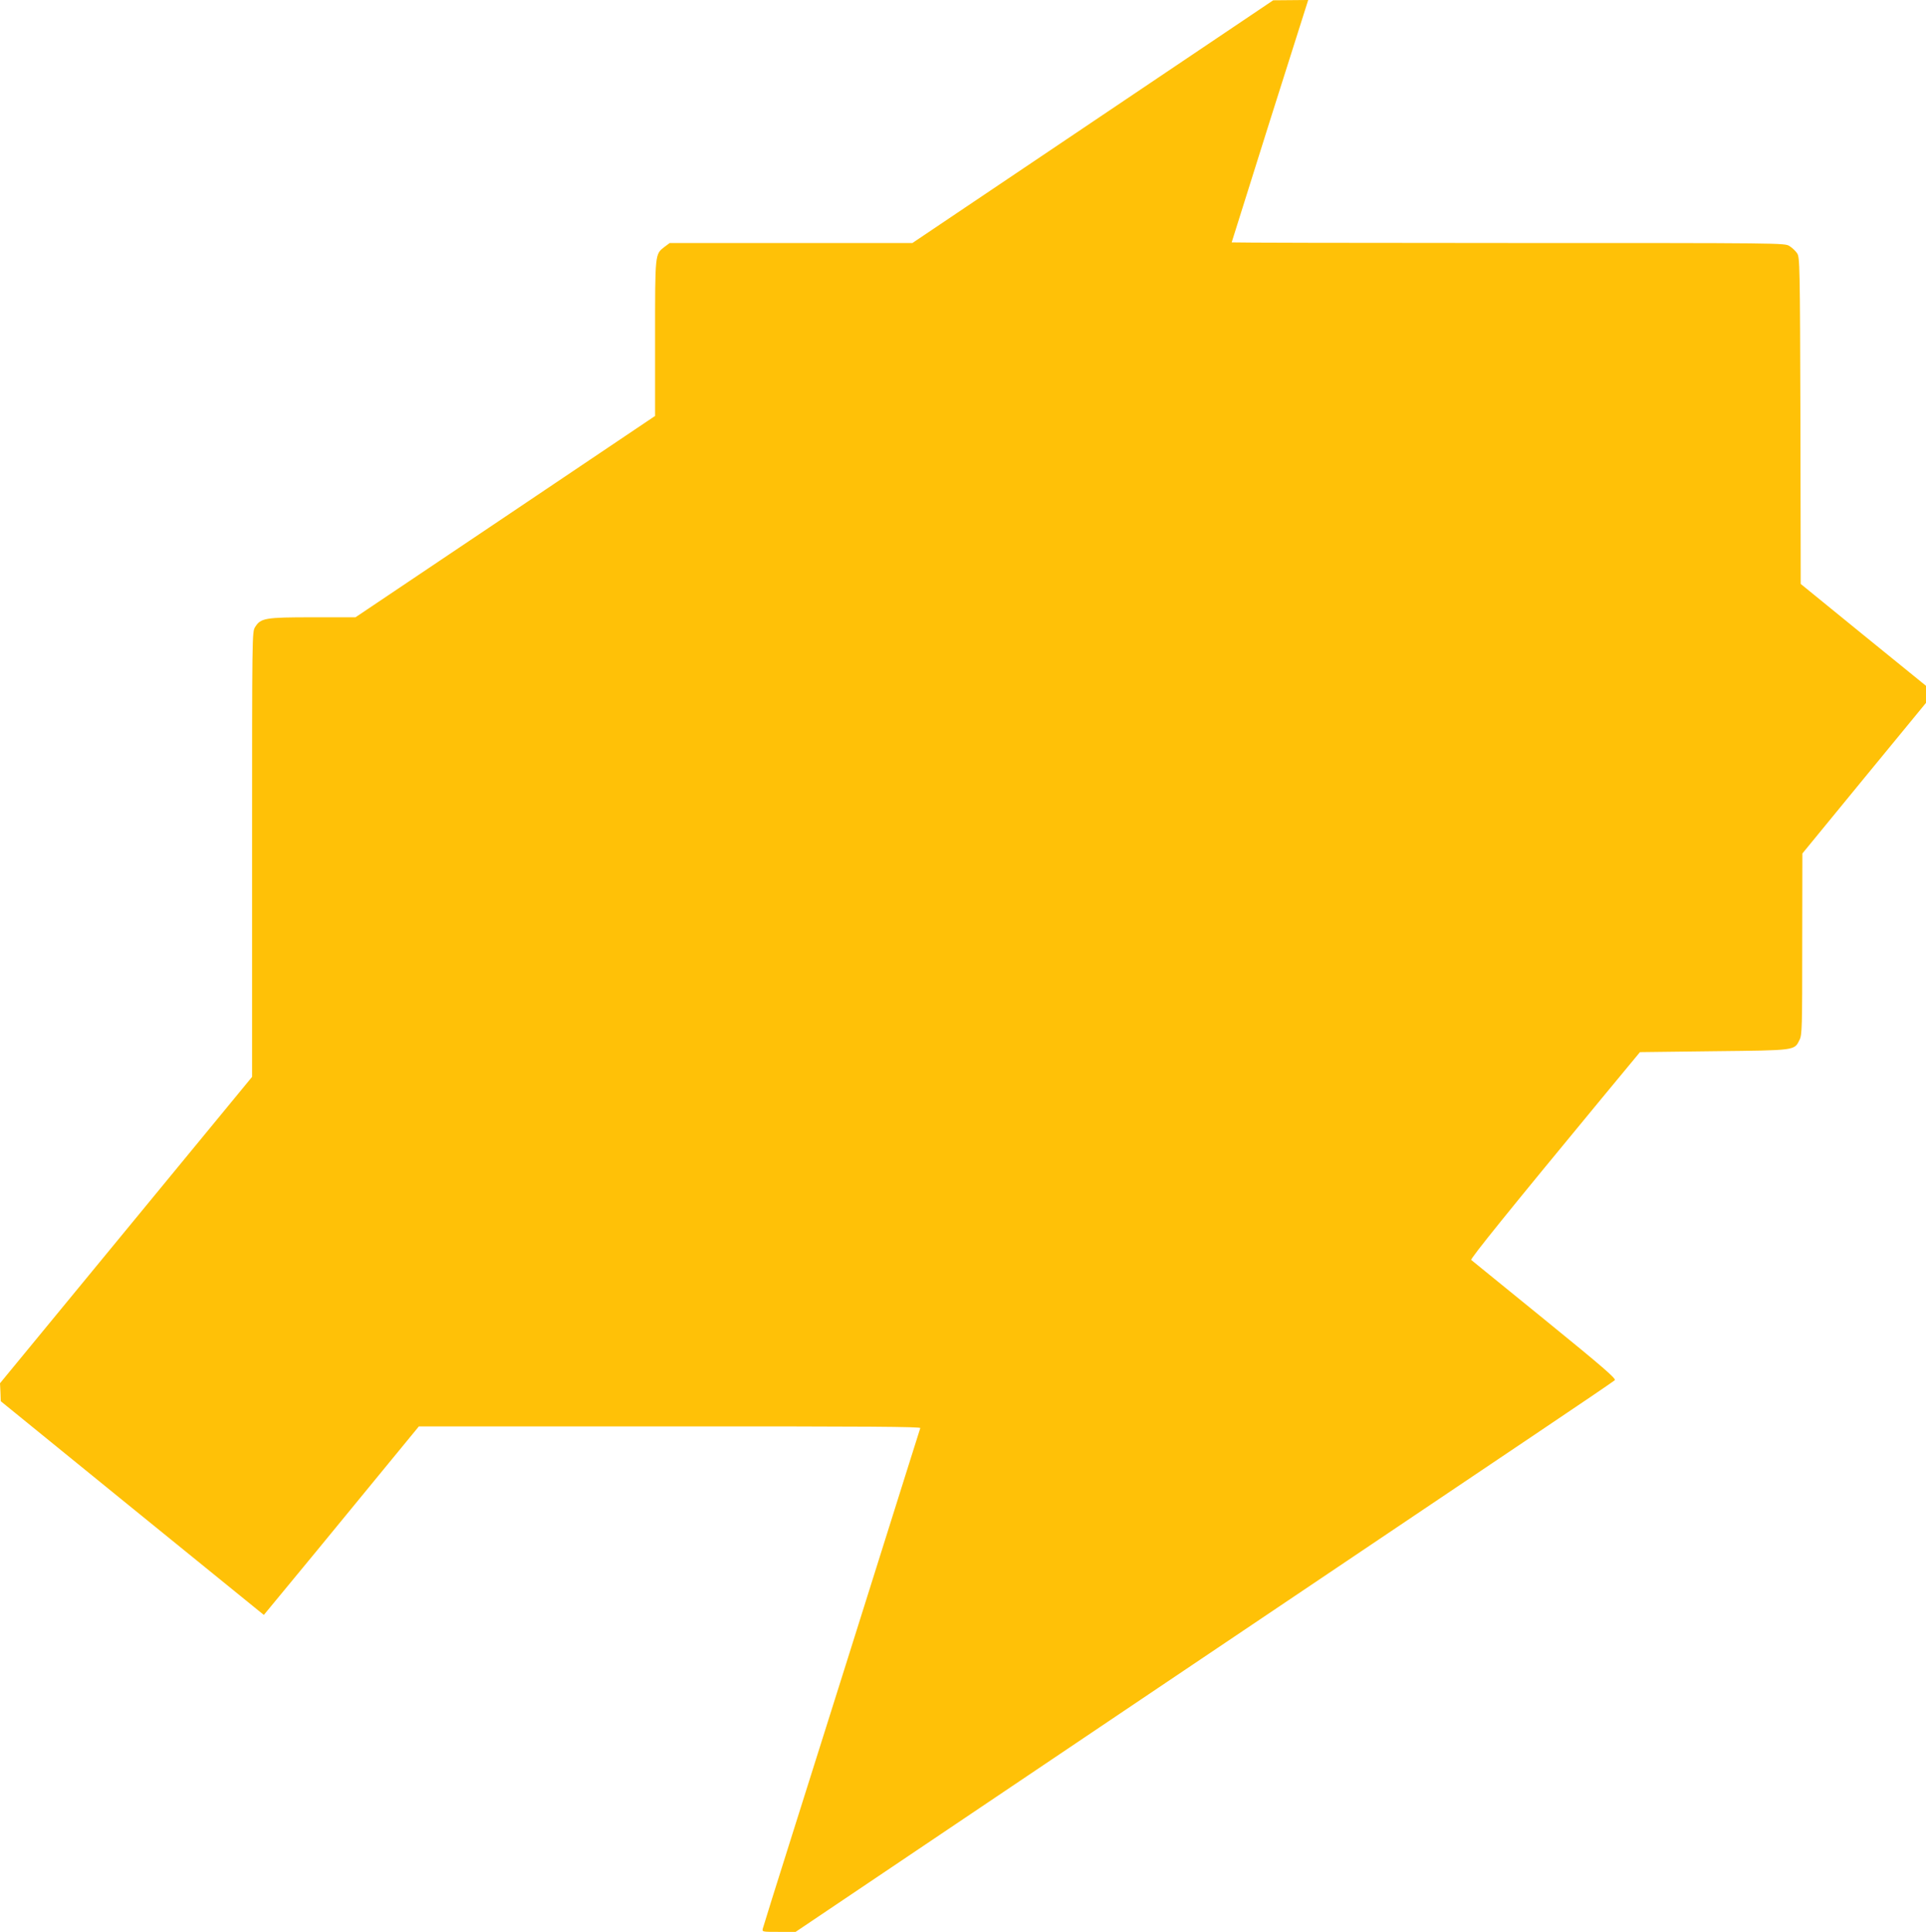 <?xml version="1.0" standalone="no"?>
<!DOCTYPE svg PUBLIC "-//W3C//DTD SVG 20010904//EN"
 "http://www.w3.org/TR/2001/REC-SVG-20010904/DTD/svg10.dtd">
<svg version="1.0" xmlns="http://www.w3.org/2000/svg"
 width="1276pt" height="1280pt" viewBox="0 0 1276 1280"
 preserveAspectRatio="xMidYMid meet">
<g transform="translate(0,1280) scale(0.1,-0.1)"
fill="#ffc107" stroke="none">
<path d="M7240 11994 l-1195 -804 -804 0 -804 0 -35 -26 c-63 -49 -62 -40 -62
-607 l0 -513 -992 -667 -993 -667 -282 0 c-317 0 -346 -5 -383 -65 -20 -32
-20 -45 -20 -1506 l0 -1474 -835 -1015 -835 -1015 3 -60 2 -59 835 -679 c459
-373 852 -692 872 -708 l36 -29 344 417 c189 230 420 511 513 625 l170 207
1664 0 c1326 1 1662 -2 1658 -11 -2 -7 -35 -110 -72 -228 -58 -186 -237 -754
-420 -1335 -29 -93 -76 -242 -104 -330 -28 -88 -138 -439 -246 -780 -108 -341
-198 -630 -201 -642 -6 -23 -5 -23 105 -23 l112 0 2187 1472 c1203 809 2421
1629 2707 1821 286 192 526 355 533 362 11 10 -78 87 -464 401 -263 214 -482
392 -487 396 -9 6 257 335 864 1070 l254 307 489 6 c546 6 533 4 568 75 17 32
18 84 18 635 l1 600 409 499 410 499 0 56 0 57 -415 337 -415 338 -2 1082 c-3
1035 -4 1083 -22 1109 -10 15 -33 37 -51 48 -32 20 -44 20 -1864 20 -1007 0
-1831 2 -1831 4 0 1 114 364 253 805 l254 801 -116 -1 -116 -1 -1195 -804z"/>
</g>
</svg>
